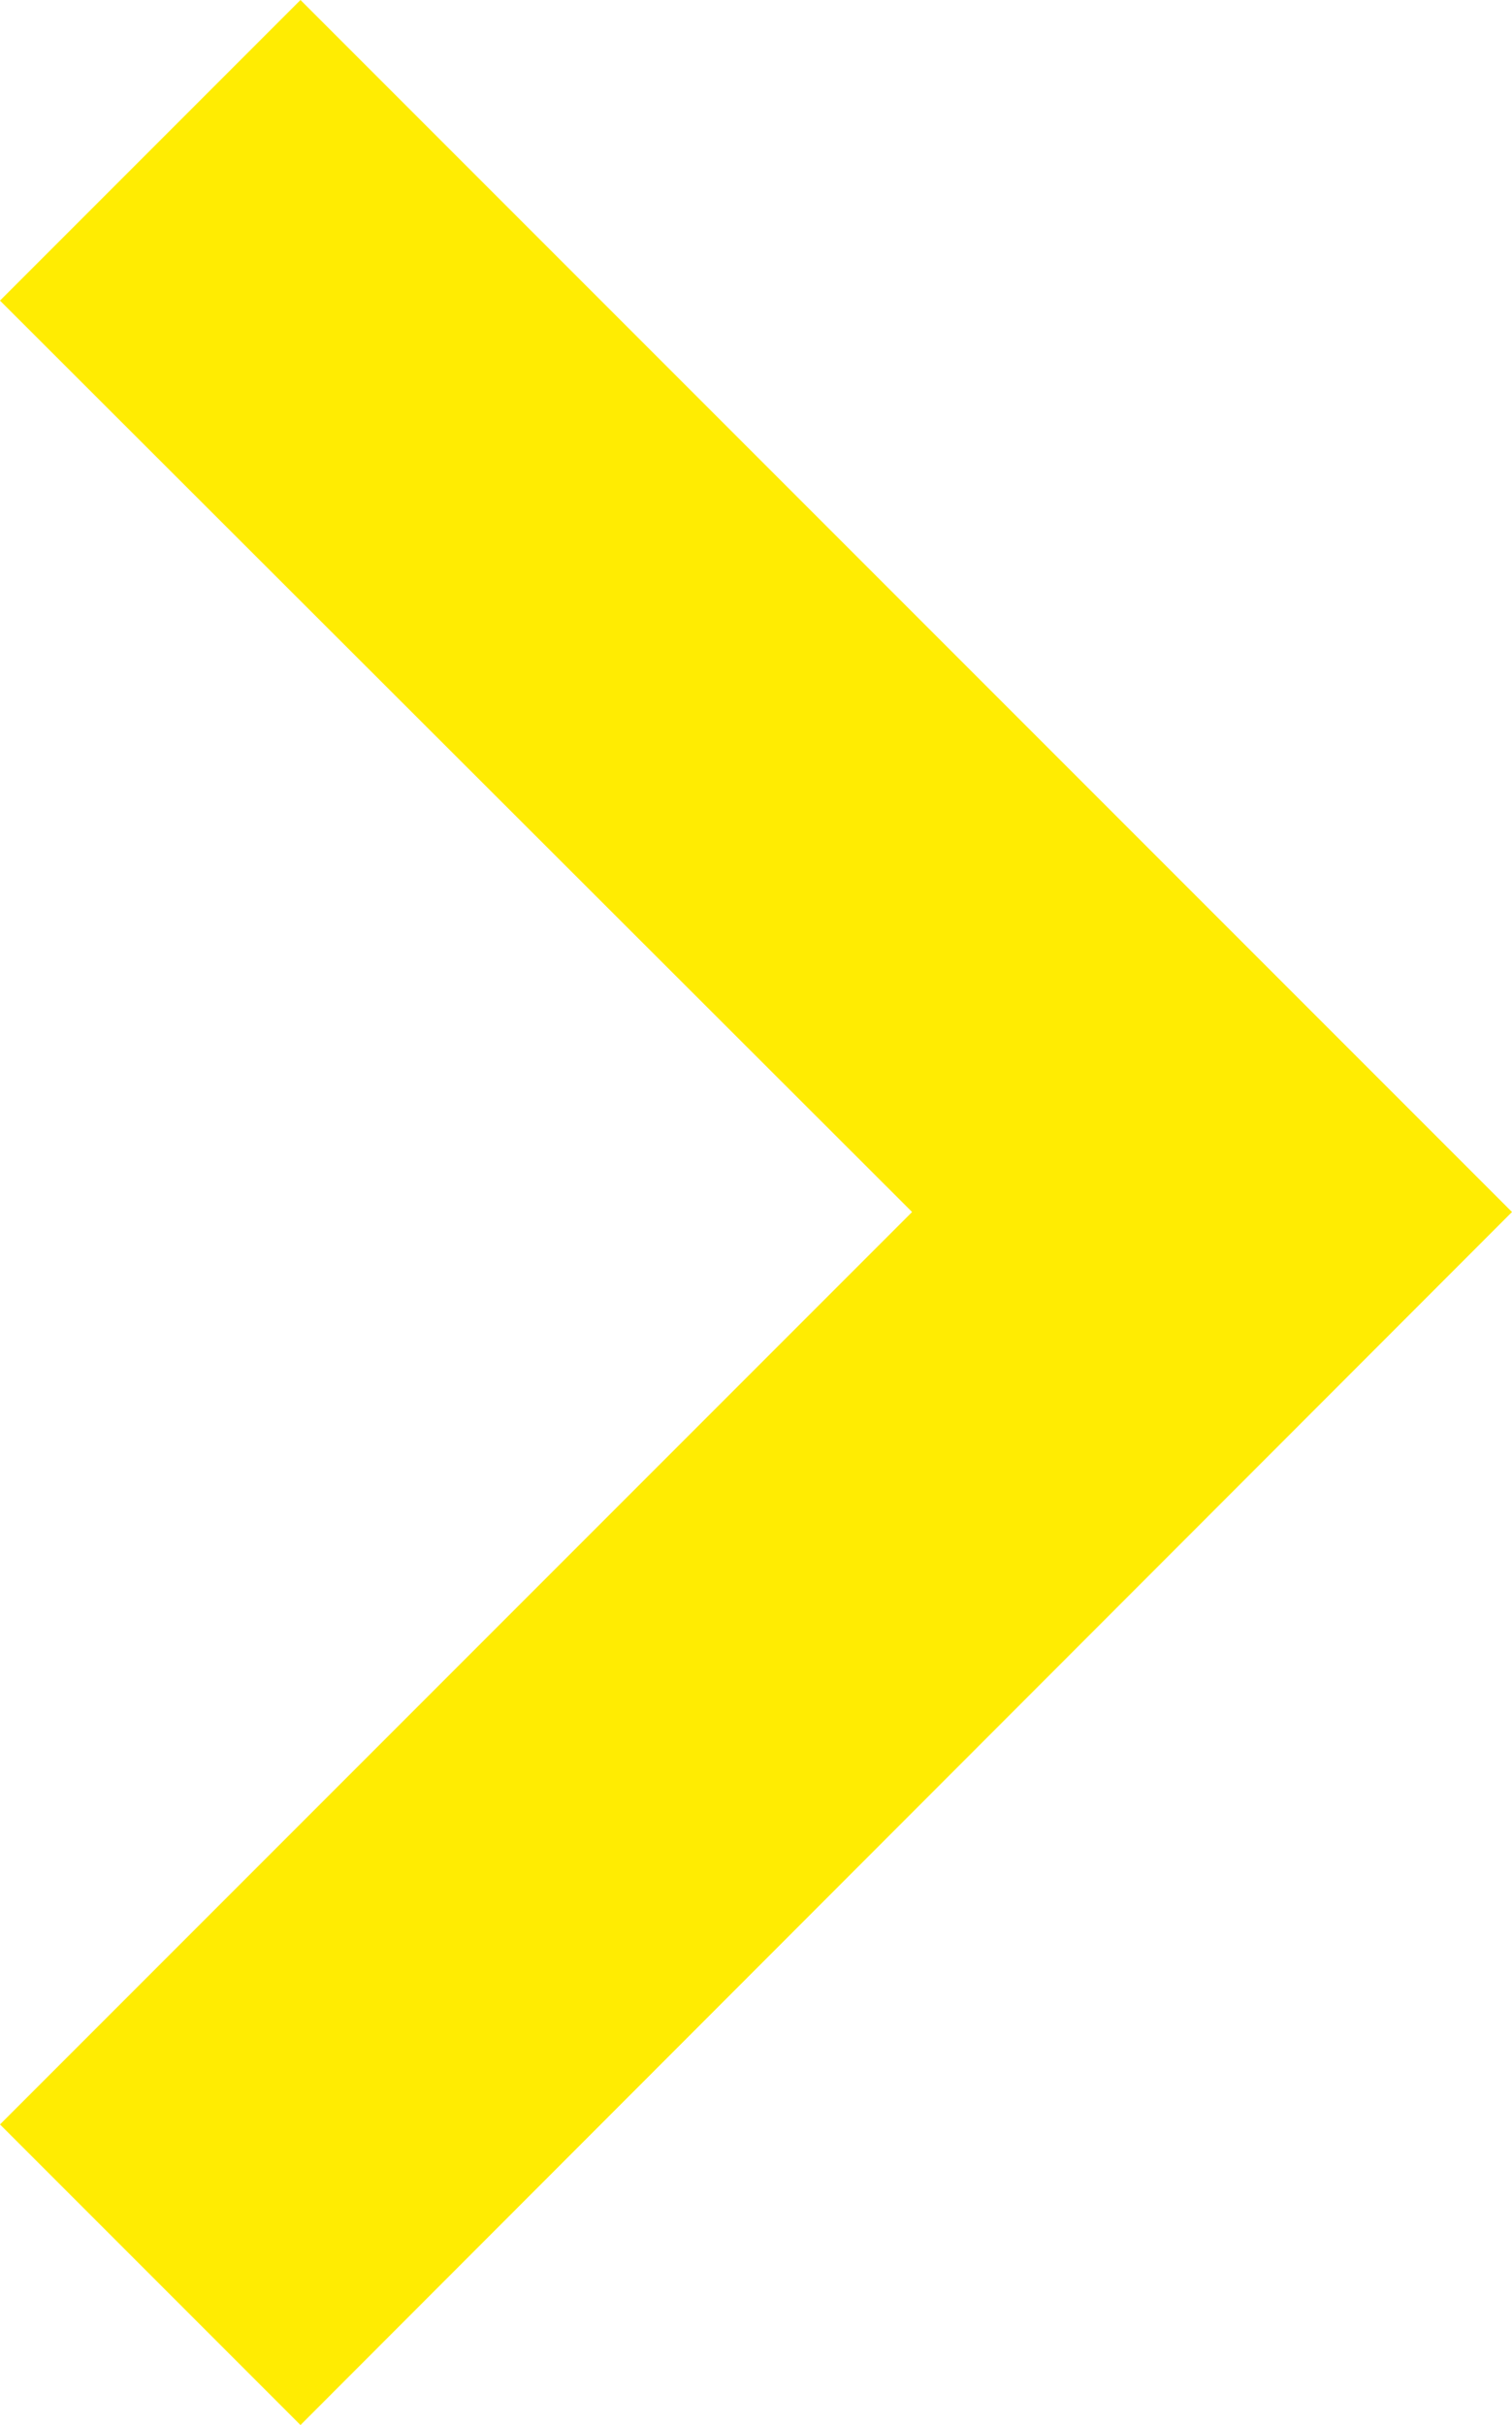 <?xml version="1.0" encoding="UTF-8"?>
<svg id="_レイヤー_1" data-name=" レイヤー 1" xmlns="http://www.w3.org/2000/svg" version="1.1" viewBox="0 0 14.24 22.83">
  <defs>
    <style>
      .cls-1 {
        fill: #ffec02;
        stroke-width: 0px;
      }
    </style>
  </defs>
  <polygon class="cls-1" points="2.83 22.83 0 20 8.59 11.41 0 2.83 2.83 0 14.24 11.41 2.83 22.83"/>
</svg>